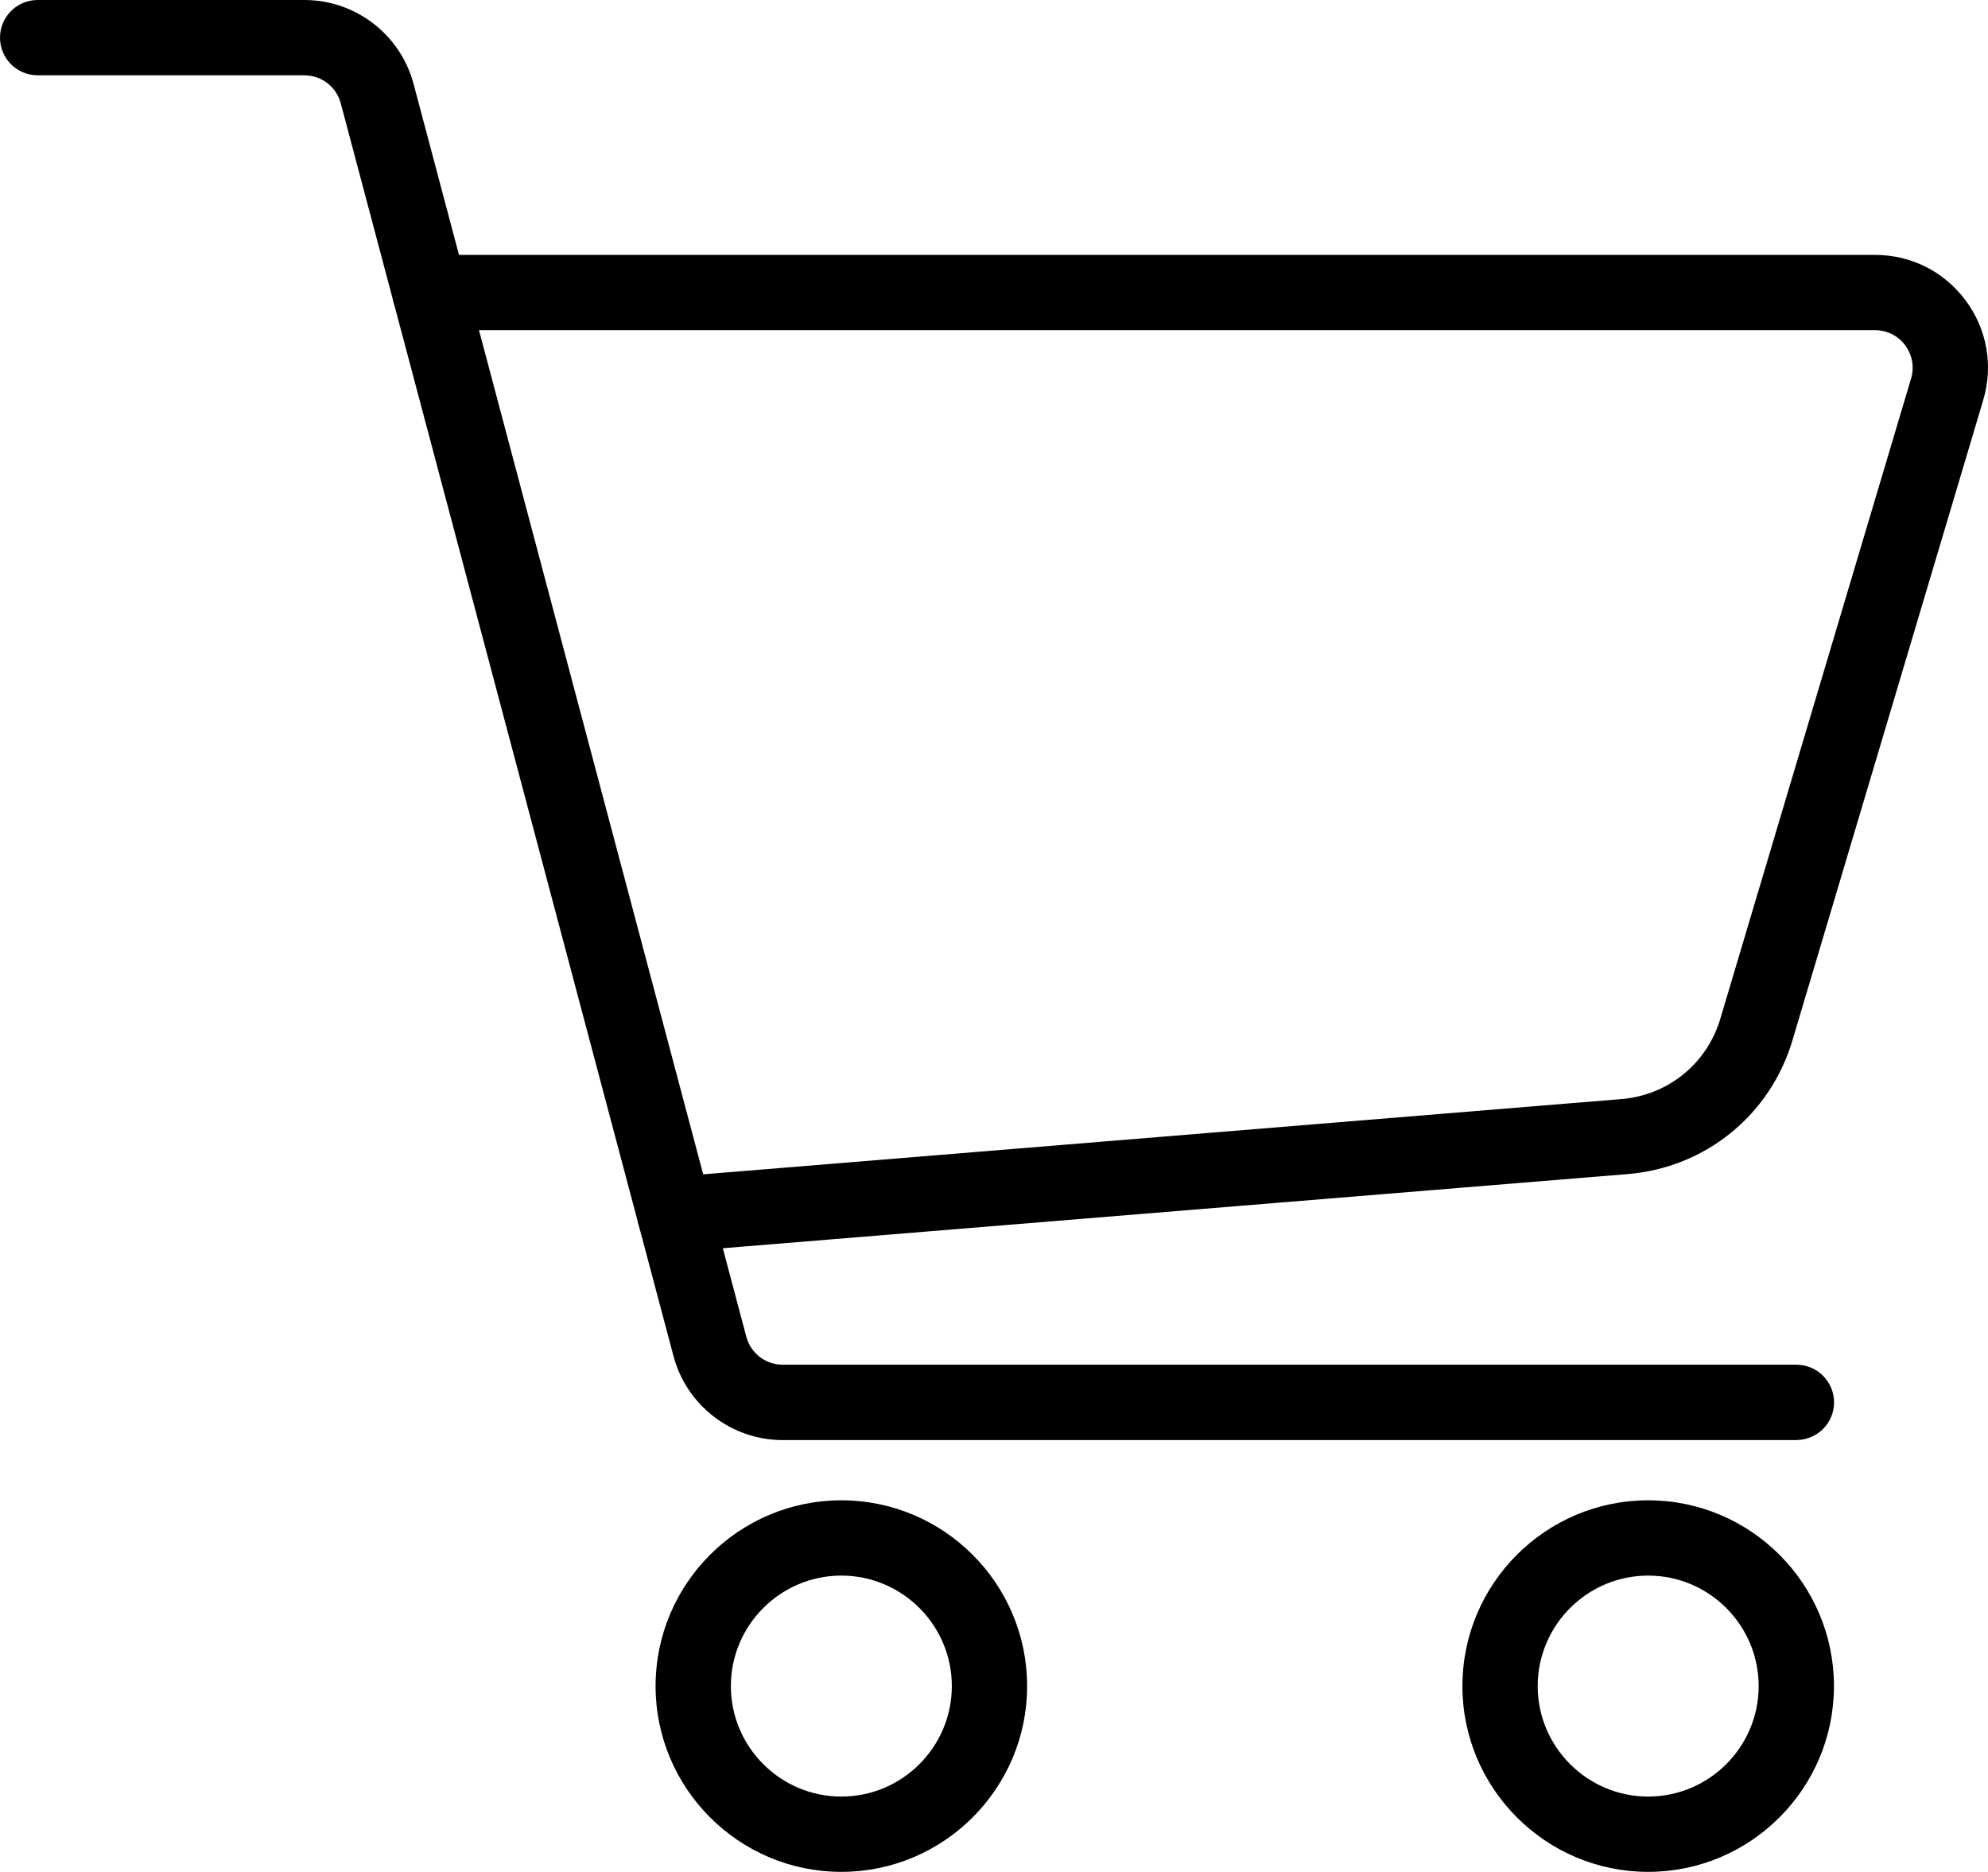 <?xml version="1.0" encoding="UTF-8"?>
<svg id="Layer_1" xmlns="http://www.w3.org/2000/svg" version="1.1" viewBox="0 0 362.77 341.56">
  <!-- Generator: Adobe Illustrator 30.0.0, SVG Export Plug-In . SVG Version: 2.1.1 Build 123)  -->
  <g id="purchase_8">
    <path d="M327.8,262.77h-184.98c-9.33,0-17.52-6.3-19.92-15.32L62.18,18.84c-.8-3.01-3.53-5.1-6.64-5.1H6.87c-3.79,0-6.87-3.08-6.87-6.87S3.08,0,6.87,0h48.68c9.33,0,17.52,6.3,19.92,15.31l60.72,228.61c.8,3.01,3.53,5.1,6.64,5.1h184.98c3.79,0,6.87,3.08,6.87,6.87s-3.08,6.87-6.87,6.87Z"/>
    <path d="M123.13,228.47c-3.54,0-6.54-2.72-6.84-6.31-.31-3.78,2.5-7.1,6.29-7.41l173.28-14.2c8.53-.7,15.62-6.45,18.06-14.65l34.81-116.82c.63-2.1.23-4.31-1.07-6.07-1.31-1.76-3.32-2.76-5.51-2.76H78.46c-3.79,0-6.87-3.08-6.87-6.87s3.08-6.87,6.87-6.87h263.69c6.57,0,12.59,3.02,16.52,8.29s5.1,11.9,3.23,18.2l-34.81,116.82c-4.07,13.67-15.89,23.26-30.11,24.42l-173.28,14.2c-.19.02-.38.02-.57.02Z"/>
    <path d="M153.53,341.56c-18.69,0-33.9-15.21-33.9-33.9s15.21-33.9,33.9-33.9,33.9,15.21,33.9,33.9-15.21,33.9-33.9,33.9ZM153.53,287.5c-11.12,0-20.16,9.05-20.16,20.16s9.05,20.16,20.16,20.16,20.16-9.05,20.16-20.16-9.05-20.16-20.16-20.16Z"/>
    <path d="M300.76,341.56c-18.69,0-33.9-15.21-33.9-33.9s15.21-33.9,33.9-33.9,33.9,15.21,33.9,33.9-15.21,33.9-33.9,33.9ZM300.76,287.5c-11.11,0-20.16,9.05-20.16,20.16s9.05,20.16,20.16,20.16,20.16-9.05,20.16-20.16-9.05-20.16-20.16-20.16Z"/>
  </g>
</svg>